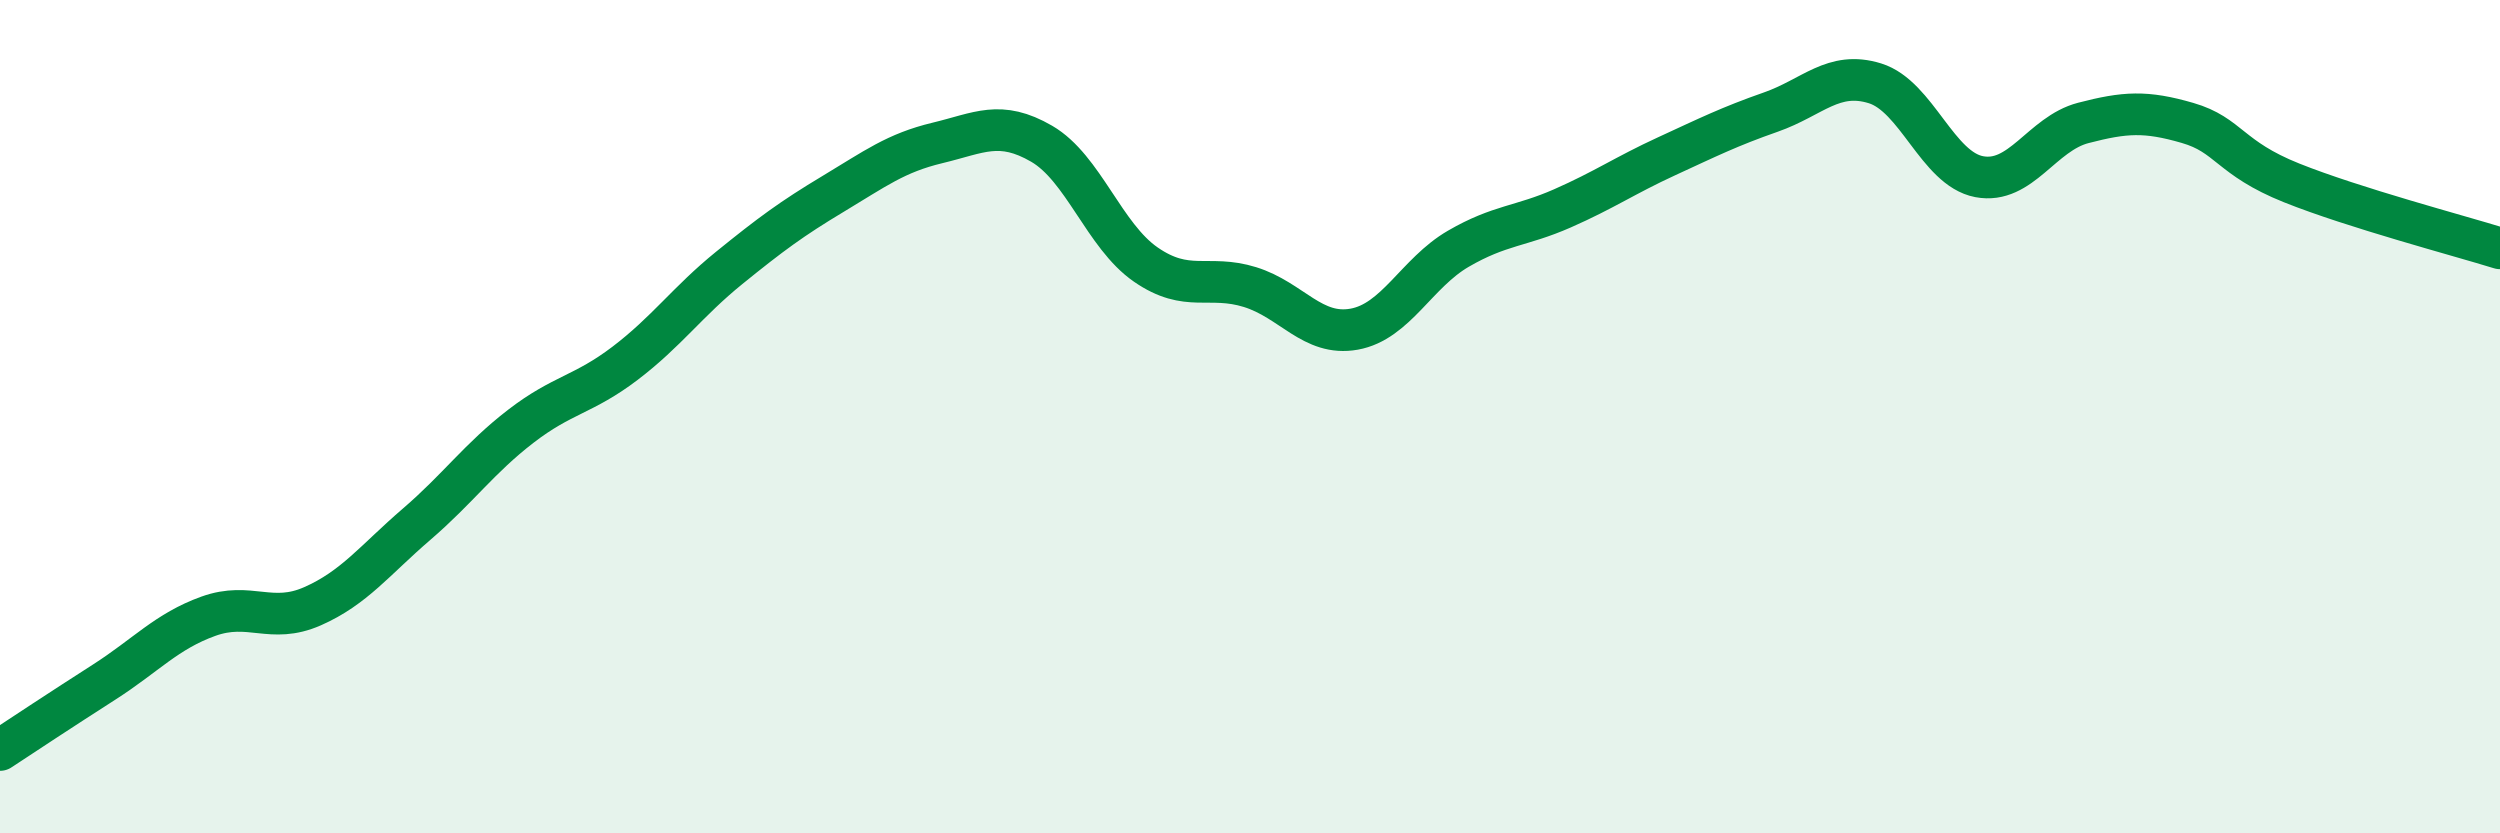 
    <svg width="60" height="20" viewBox="0 0 60 20" xmlns="http://www.w3.org/2000/svg">
      <path
        d="M 0,18 C 0.5,17.67 1.5,17.01 2.5,16.37 C 3.5,15.73 4,15.15 5,14.79 C 6,14.43 6.5,14.99 7.5,14.55 C 8.5,14.11 9,13.44 10,12.58 C 11,11.72 11.5,11 12.5,10.23 C 13.5,9.46 14,9.48 15,8.72 C 16,7.96 16.5,7.24 17.5,6.43 C 18.5,5.62 19,5.25 20,4.65 C 21,4.05 21.5,3.67 22.5,3.43 C 23.5,3.19 24,2.87 25,3.45 C 26,4.03 26.5,5.66 27.5,6.35 C 28.5,7.04 29,6.58 30,6.89 C 31,7.2 31.5,8.08 32.5,7.9 C 33.5,7.72 34,6.55 35,5.97 C 36,5.39 36.5,5.44 37.5,5 C 38.5,4.56 39,4.21 40,3.75 C 41,3.29 41.5,3.04 42.5,2.69 C 43.5,2.34 44,1.69 45,2 C 46,2.31 46.5,4.05 47.5,4.24 C 48.5,4.43 49,3.21 50,2.95 C 51,2.69 51.5,2.66 52.5,2.95 C 53.5,3.24 53.5,3.79 55,4.39 C 56.5,4.99 59,5.65 60,5.96L60 20L0 20Z"
        fill="#008740"
        opacity="0.1"
        stroke-linecap="round"
        stroke-linejoin="round"
      />
      <path
        d="M 0,18 C 0.5,17.67 1.5,17.01 2.5,16.37 C 3.5,15.73 4,15.15 5,14.79 C 6,14.43 6.5,14.99 7.5,14.55 C 8.5,14.11 9,13.44 10,12.58 C 11,11.72 11.5,11 12.5,10.23 C 13.5,9.46 14,9.48 15,8.72 C 16,7.96 16.5,7.24 17.5,6.43 C 18.5,5.62 19,5.25 20,4.65 C 21,4.05 21.5,3.67 22.5,3.43 C 23.5,3.19 24,2.87 25,3.45 C 26,4.03 26.5,5.66 27.5,6.35 C 28.5,7.04 29,6.58 30,6.89 C 31,7.2 31.5,8.08 32.5,7.9 C 33.5,7.72 34,6.55 35,5.97 C 36,5.39 36.5,5.44 37.5,5 C 38.5,4.56 39,4.21 40,3.75 C 41,3.29 41.5,3.04 42.5,2.69 C 43.5,2.34 44,1.69 45,2 C 46,2.31 46.5,4.05 47.5,4.24 C 48.5,4.43 49,3.21 50,2.95 C 51,2.69 51.5,2.66 52.5,2.95 C 53.5,3.24 53.5,3.79 55,4.39 C 56.5,4.99 59,5.65 60,5.96"
        stroke="#008740"
        stroke-width="1"
        fill="none"
        stroke-linecap="round"
        stroke-linejoin="round"
      />
    </svg>
  